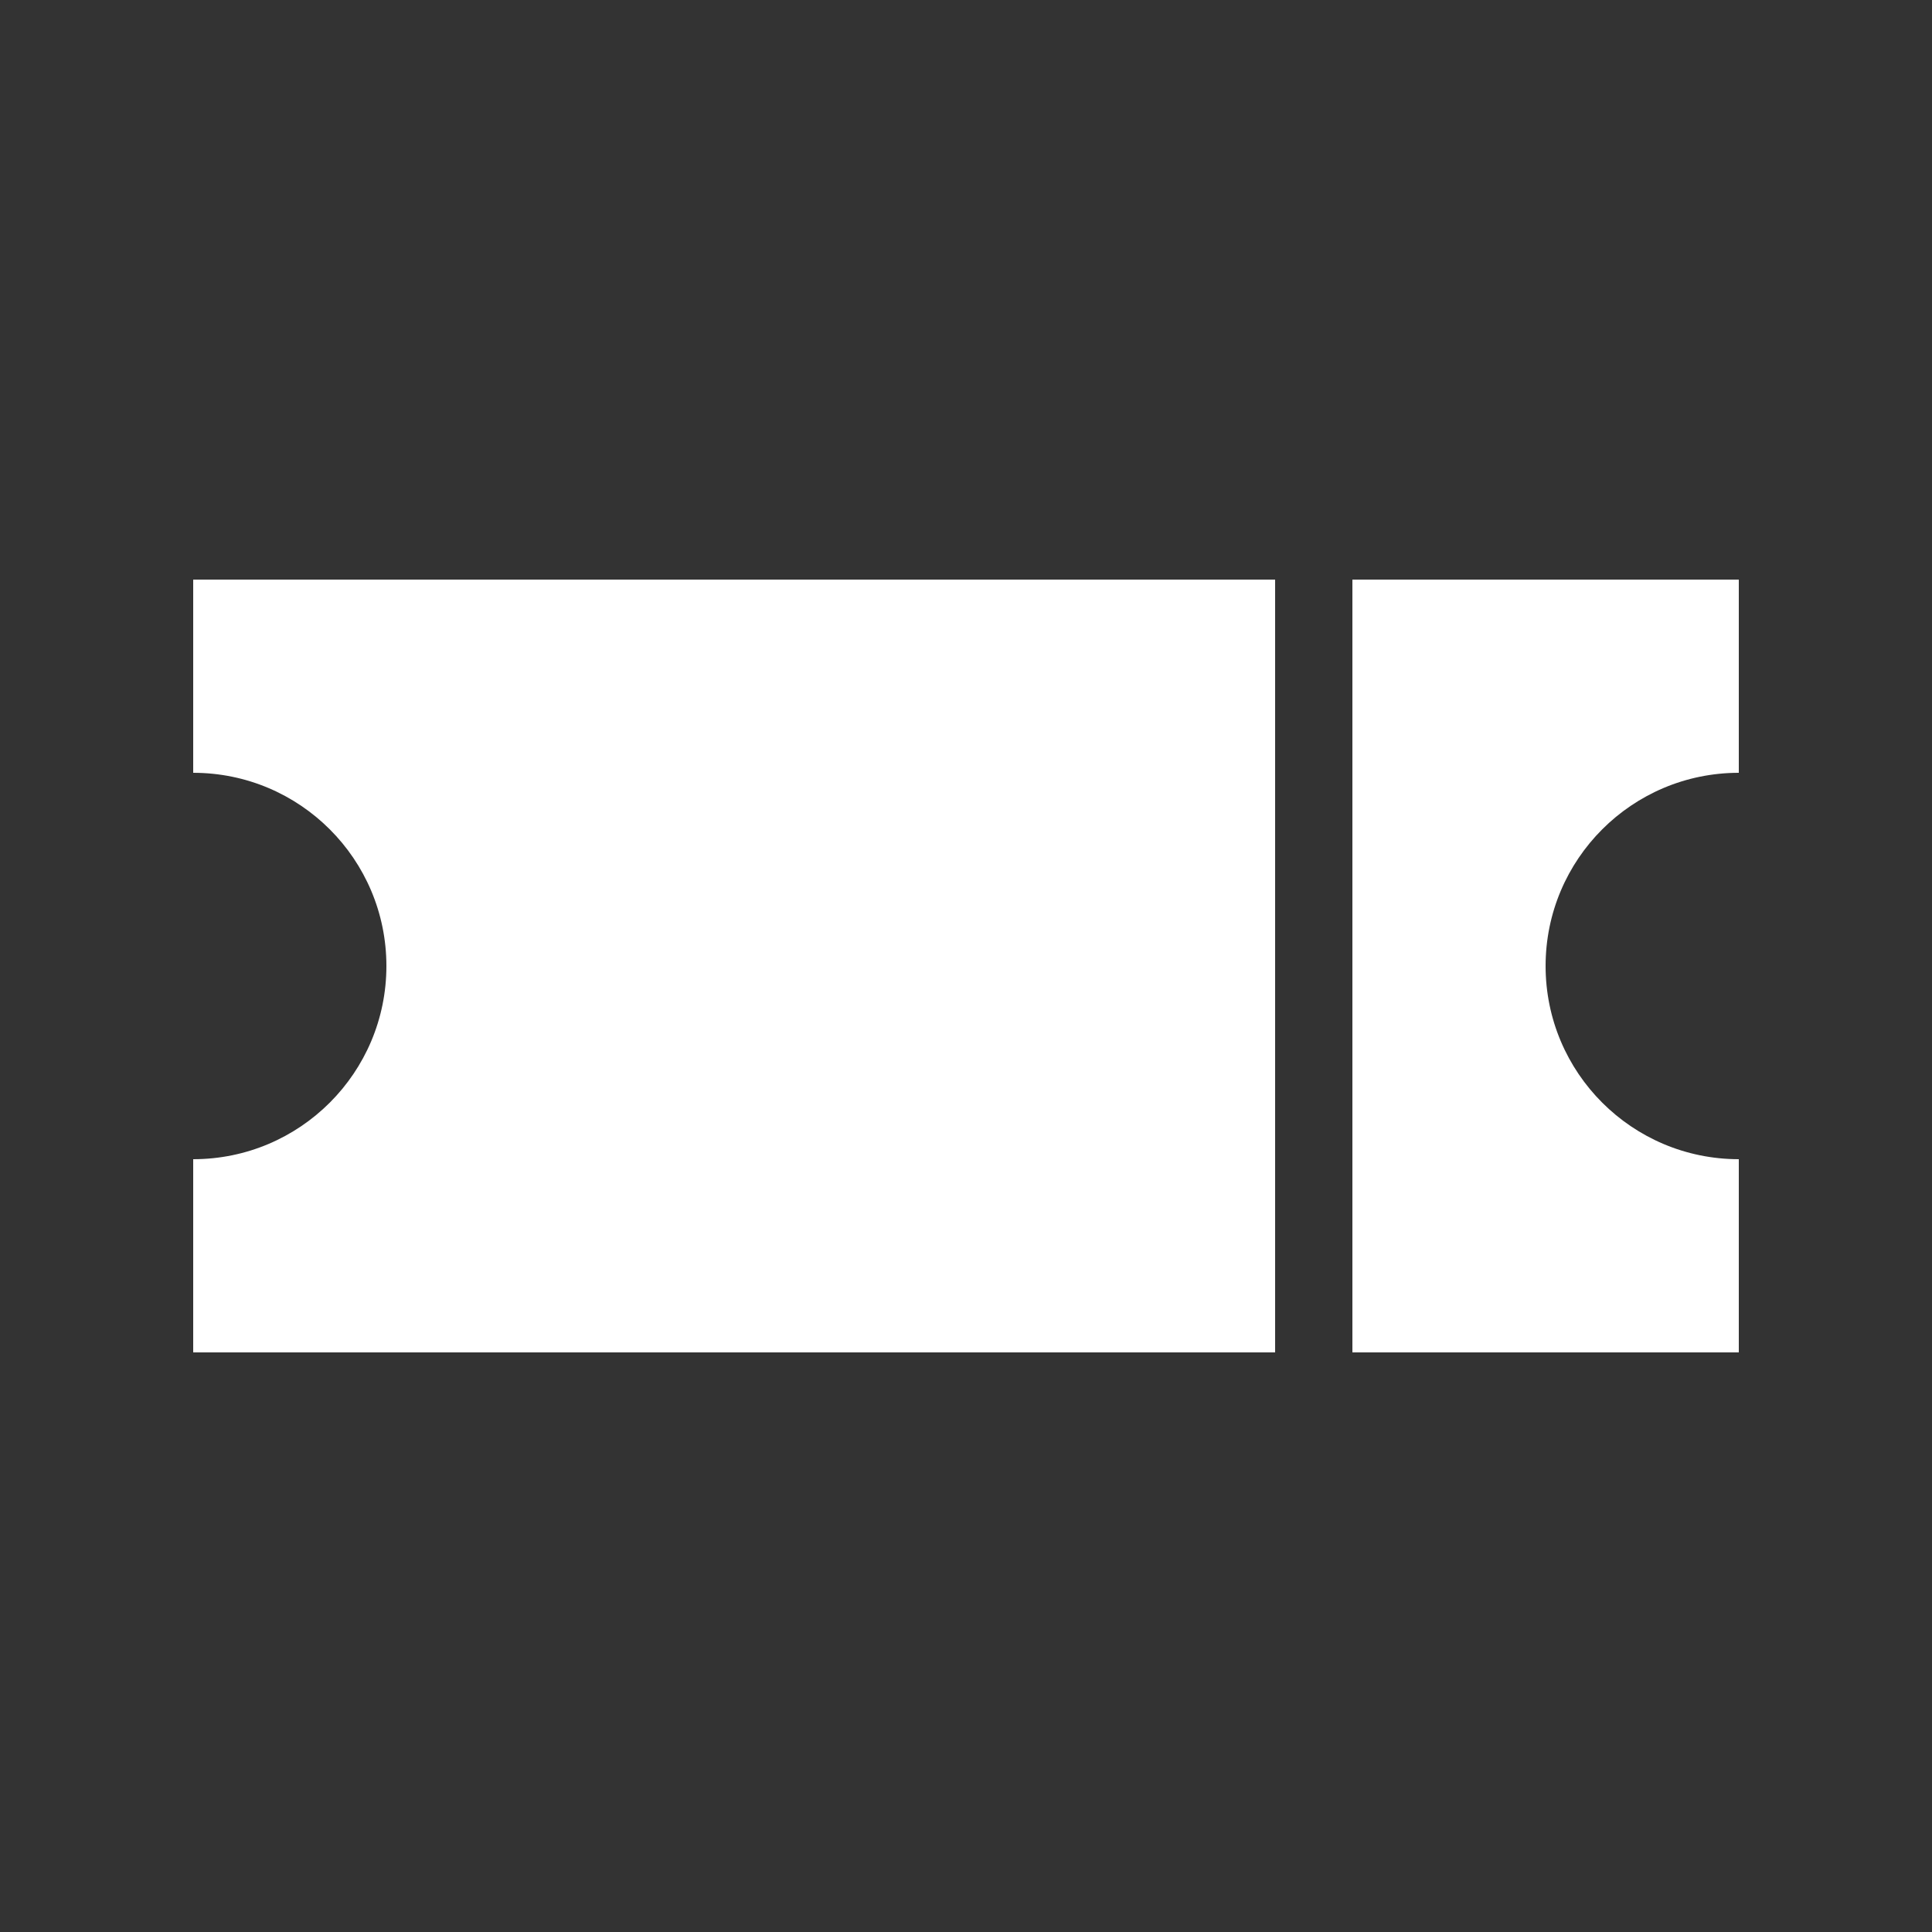 <svg height='35px' width='35px'  fill="#ffffff" xmlns:dc="http://purl.org/dc/elements/1.1/" xmlns:cc="http://creativecommons.org/ns#" xmlns:rdf="http://www.w3.org/1999/02/22-rdf-syntax-ns#" xmlns:svg="http://www.w3.org/2000/svg" xmlns="http://www.w3.org/2000/svg" xmlns:sodipodi="http://sodipodi.sourceforge.net/DTD/sodipodi-0.dtd" xmlns:inkscape="http://www.inkscape.org/namespaces/inkscape" version="1.1" x="0px" y="0px" viewBox="0 0 100 100"><rect x="0" y="0" width="100" height="100" fill="#333333" stroke="none"/><g transform="translate(0,-952.362)"><path style="color:#ffffff;enable-background:accumulate;" d="m 10,982.362 0,10 c 5.523,0 10,4.477 10,10 0,5.523 -4.477,10 -10,10 l 0,10 56,0 0,-40 -56,0 z m 60,0 0,40 20,0 0,-10 c -5.523,0 -10,-4.477 -10,-10 0,-5.523 4.477,-10 10,-10 l 0,-10 -20,0 z" fill="#ffffff" stroke="none" marker="none" visibility="visible" display="inline" overflow="visible"></path></g></svg>